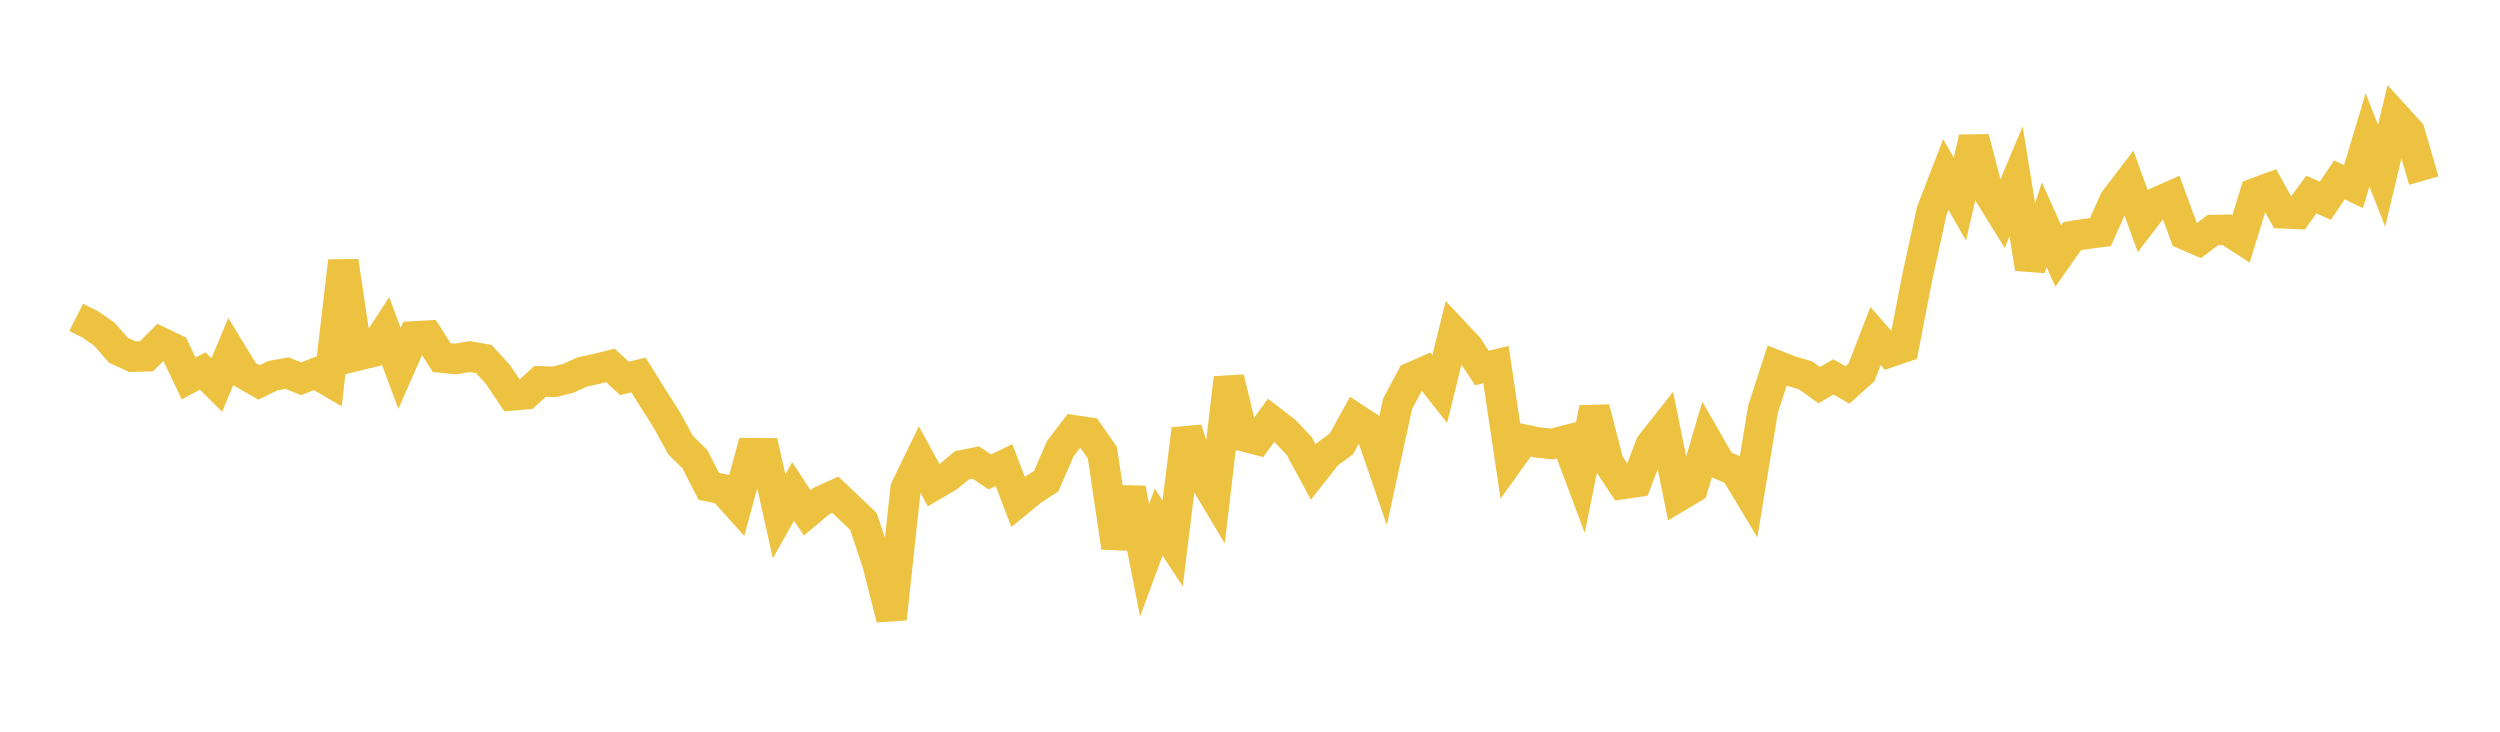 <svg width="164" height="48" xmlns="http://www.w3.org/2000/svg" xmlns:xlink="http://www.w3.org/1999/xlink"><path fill="none" stroke="rgb(237,194,64)" stroke-width="2" d="M5,20.816L5.922,21.281L6.844,21.919L7.766,22.978L8.689,23.398L9.611,23.372L10.533,22.449L11.455,22.893L12.377,24.826L13.299,24.337L14.222,25.255L15.144,23.053L16.066,24.559L16.988,25.085L17.91,24.639L18.832,24.478L19.754,24.848L20.677,24.483L21.599,25.021L22.521,17.133L23.443,23.328L24.365,23.106L25.287,21.694L26.21,24.164L27.132,22.069L28.054,22.015L28.976,23.46L29.898,23.549L30.82,23.39L31.743,23.555L32.665,24.567L33.587,25.939L34.509,25.859L35.431,25.017L36.353,25.047L37.275,24.822L38.198,24.4L39.12,24.2L40.042,23.975L40.964,24.821L41.886,24.601L42.808,26.078L43.731,27.532L44.653,29.21L45.575,30.111L46.497,31.902L47.419,32.094L48.341,33.123L49.263,29.73L50.186,29.737L51.108,33.867L52.03,32.238L52.952,33.645L53.874,32.872L54.796,32.453L55.719,33.327L56.641,34.21L57.563,36.97L58.485,40.591L59.407,32.052L60.329,30.148L61.251,31.831L62.174,31.29L63.096,30.528L64.018,30.343L64.94,30.959L65.862,30.512L66.784,32.919L67.707,32.164L68.629,31.567L69.551,29.443L70.473,28.232L71.395,28.372L72.317,29.701L73.24,35.912L74.162,32.049L75.084,36.752L76.006,34.251L76.928,35.646L77.85,28.148L78.772,31.072L79.695,32.616L80.617,24.795L81.539,28.608L82.461,28.846L83.383,27.574L84.305,28.283L85.228,29.259L86.15,30.966L87.072,29.795L87.994,29.124L88.916,27.454L89.838,28.06L90.76,30.741L91.683,26.487L92.605,24.755L93.527,24.35L94.449,25.52L95.371,21.774L96.293,22.755L97.216,24.14L98.138,23.922L99.06,30.128L99.982,28.84L100.904,29.031L101.826,29.123L102.749,28.883L103.671,31.342L104.593,26.774L105.515,30.358L106.437,31.752L107.359,31.618L108.281,29.186L109.204,28.015L110.126,32.559L111.048,32.008L111.97,28.877L112.892,30.483L113.814,30.874L114.737,32.406L115.659,26.824L116.581,23.985L117.503,24.347L118.425,24.615L119.347,25.265L120.269,24.721L121.192,25.254L122.114,24.425L123.036,22.041L123.958,23.098L124.88,22.783L125.802,18.048L126.725,13.837L127.647,11.45L128.569,13.064L129.491,9.046L130.413,12.597L131.335,14.086L132.257,11.894L133.18,17.616L134.102,14.746L135.024,16.797L135.946,15.486L136.868,15.345L137.79,15.223L138.713,13.153L139.635,11.944L140.557,14.484L141.479,13.282L142.401,12.874L143.323,15.386L144.246,15.785L145.168,15.089L146.09,15.073L147.012,15.669L147.934,12.673L148.856,12.333L149.778,13.995L150.701,14.034L151.623,12.763L152.545,13.167L153.467,11.8L154.389,12.246L155.311,9.178L156.234,11.534L157.156,7.655L158.078,8.665L159,11.847"></path></svg>
